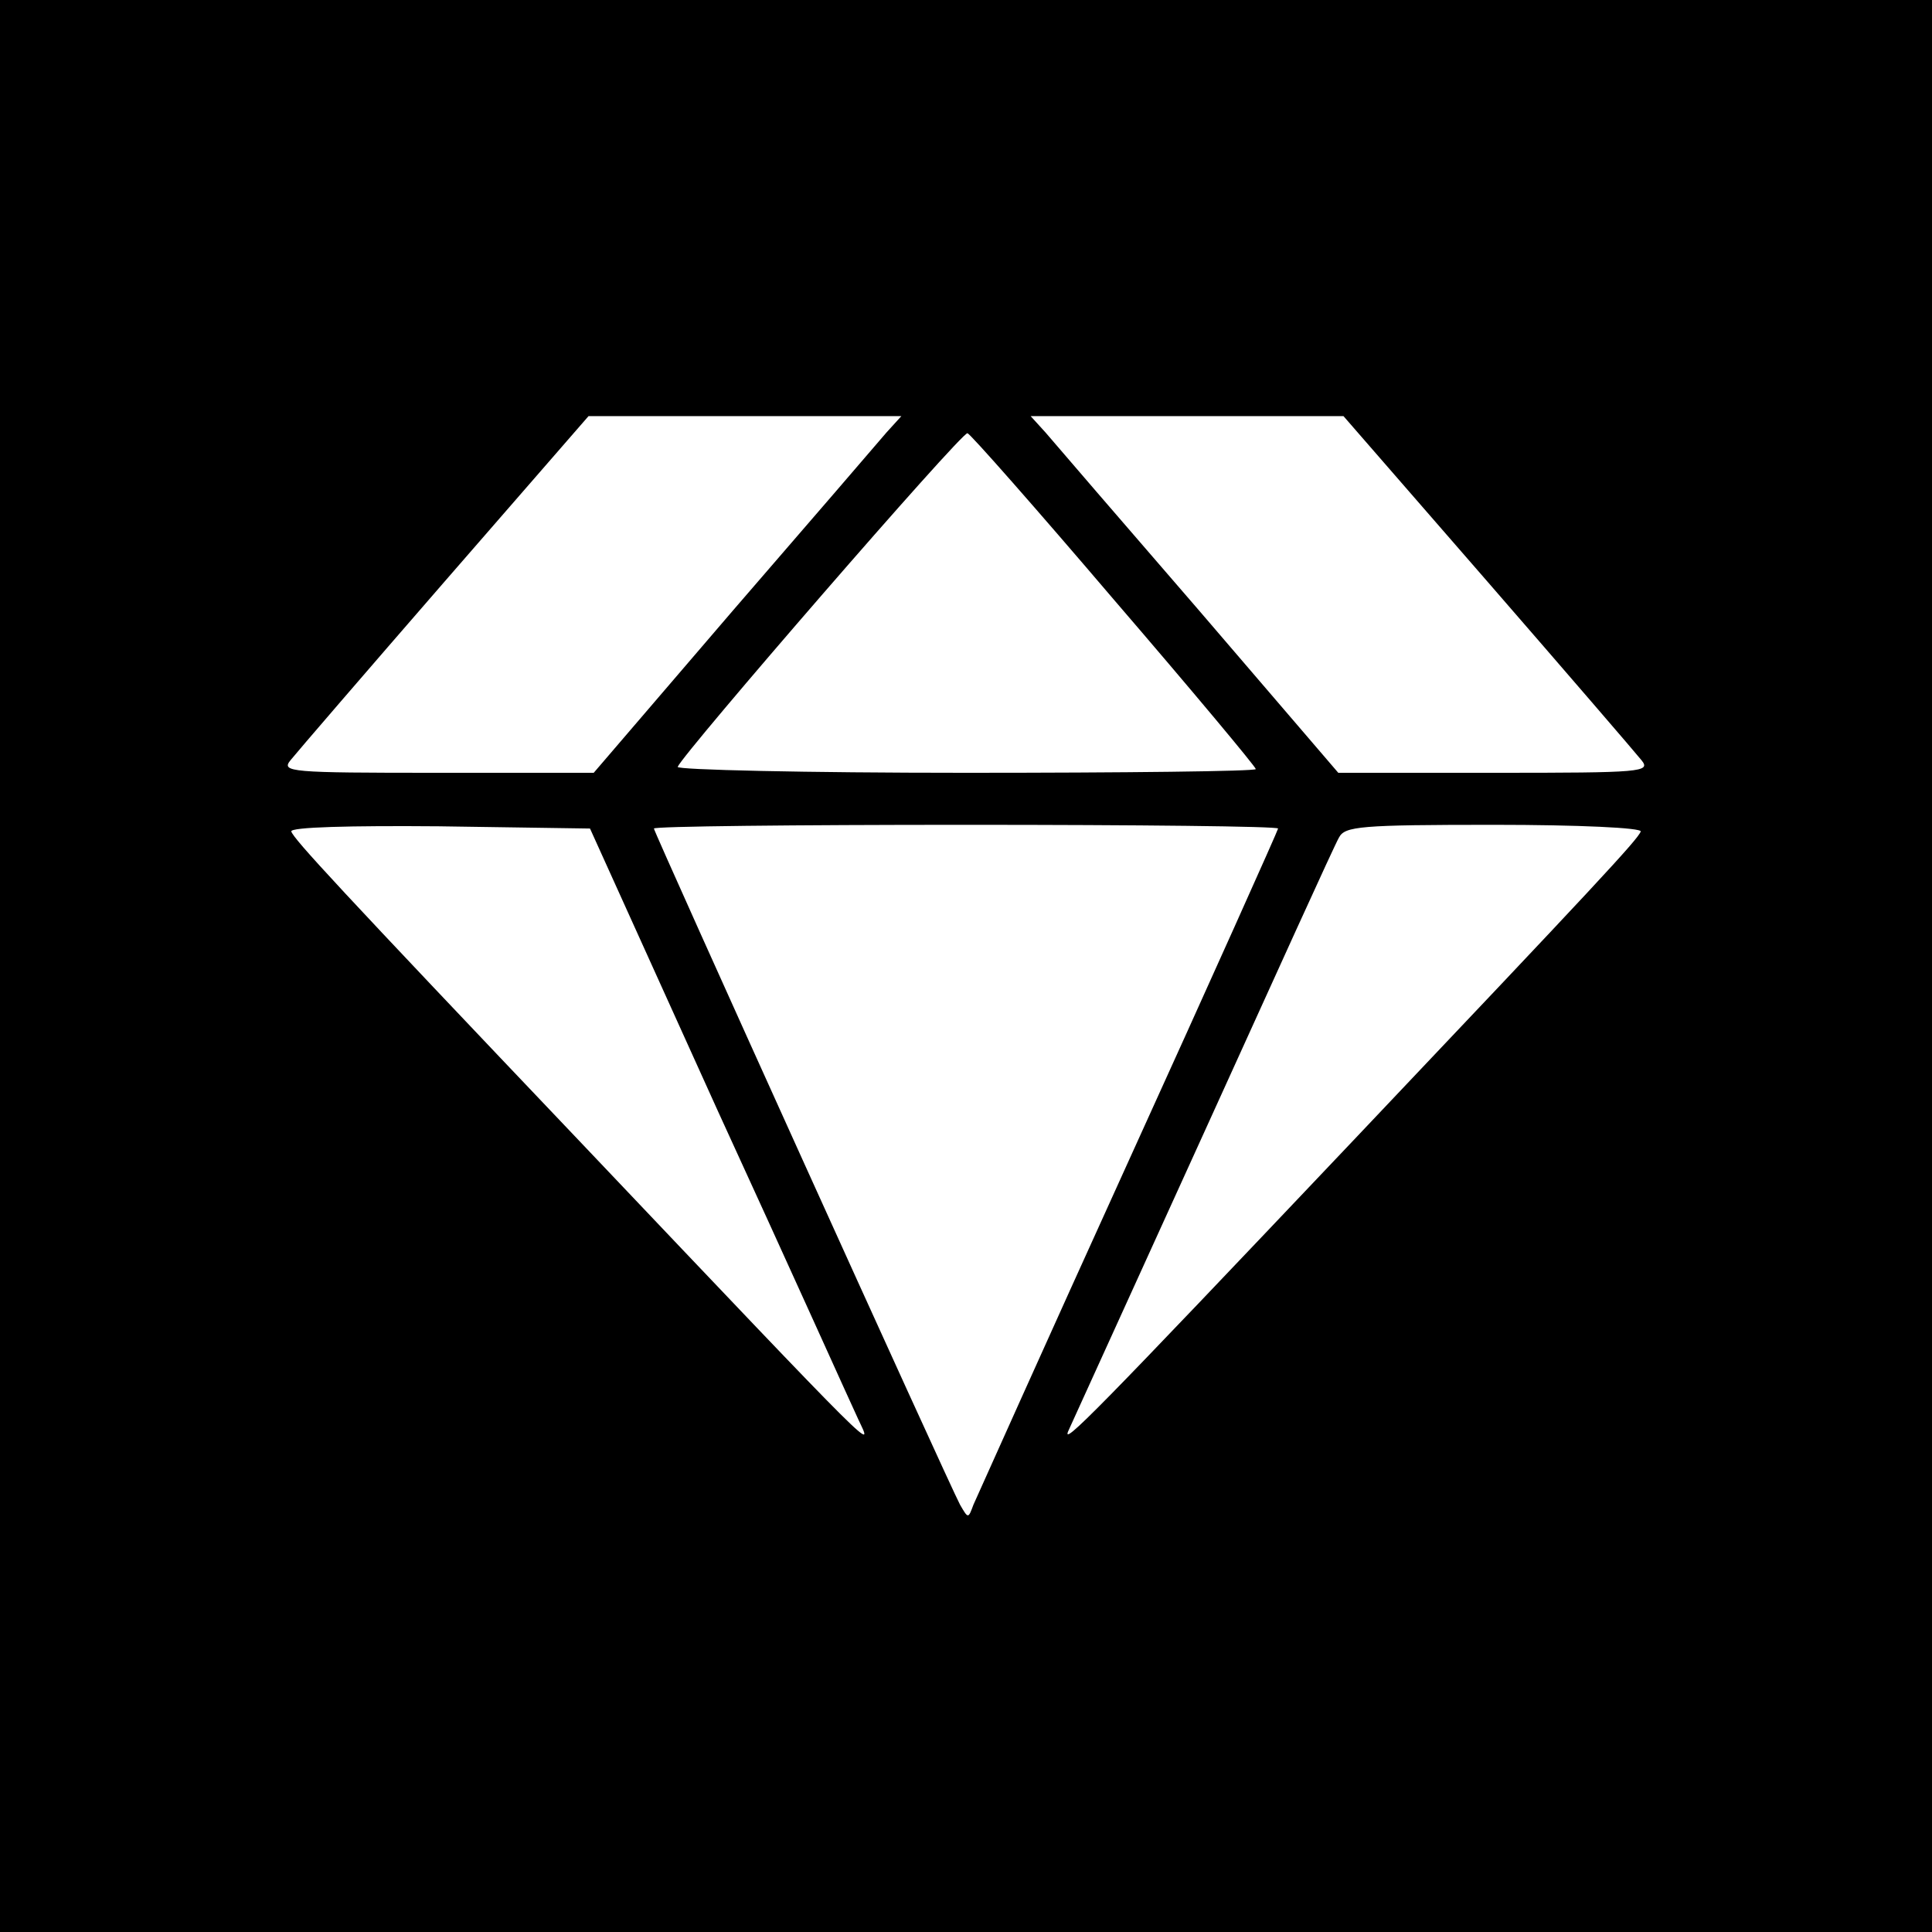 <?xml version="1.0" standalone="no"?>
<!DOCTYPE svg PUBLIC "-//W3C//DTD SVG 20010904//EN"
 "http://www.w3.org/TR/2001/REC-SVG-20010904/DTD/svg10.dtd">
<svg version="1.0" xmlns="http://www.w3.org/2000/svg"
 width="260pt" height="260pt" viewBox="0 0 260 260"
 preserveAspectRatio="xMidYMid meet">
<g transform="translate(0,260) scale(0.1,-0.1)"
fill="#000000" stroke="none">
<path d="M0 1300 l0 -1300 1300 0 1300 0 0 1300 0 1300 -1300 0 -1300 0 0
-1300z m1193 718 c-11 -13 -104 -121 -207 -240 l-187 -218 -211 0 c-198 0
-210 1 -197 17 8 10 101 118 207 240 l194 223 211 0 210 0 -20 -22z m809 -201
c106 -122 199 -230 207 -240 13 -16 1 -17 -197 -17 l-211 0 -187 218 c-103
119 -196 227 -207 240 l-20 22 210 0 211 0 194 -223z m-503 -24 c105 -122 191
-225 191 -228 0 -3 -176 -5 -391 -5 -215 0 -389 4 -387 8 7 18 383 452 390
449 4 -1 93 -102 197 -224z m-533 -688 c96 -209 180 -396 189 -415 19 -41 40
-63 -371 370 -332 349 -388 410 -392 421 -2 6 80 8 199 7 l203 -3 172 -380z
m754 380 c0 -2 -90 -203 -201 -447 -111 -244 -204 -452 -209 -463 -7 -19 -7
-19 -18 0 -16 30 -412 905 -412 910 0 3 189 5 420 5 231 0 420 -2 420 -5z
m488 -4 c-4 -11 -59 -70 -387 -416 -348 -367 -394 -414 -383 -390 5 11 87 191
182 400 95 209 176 388 182 398 8 15 28 17 209 17 113 0 199 -4 197 -9z"/>
</g>
</svg>
